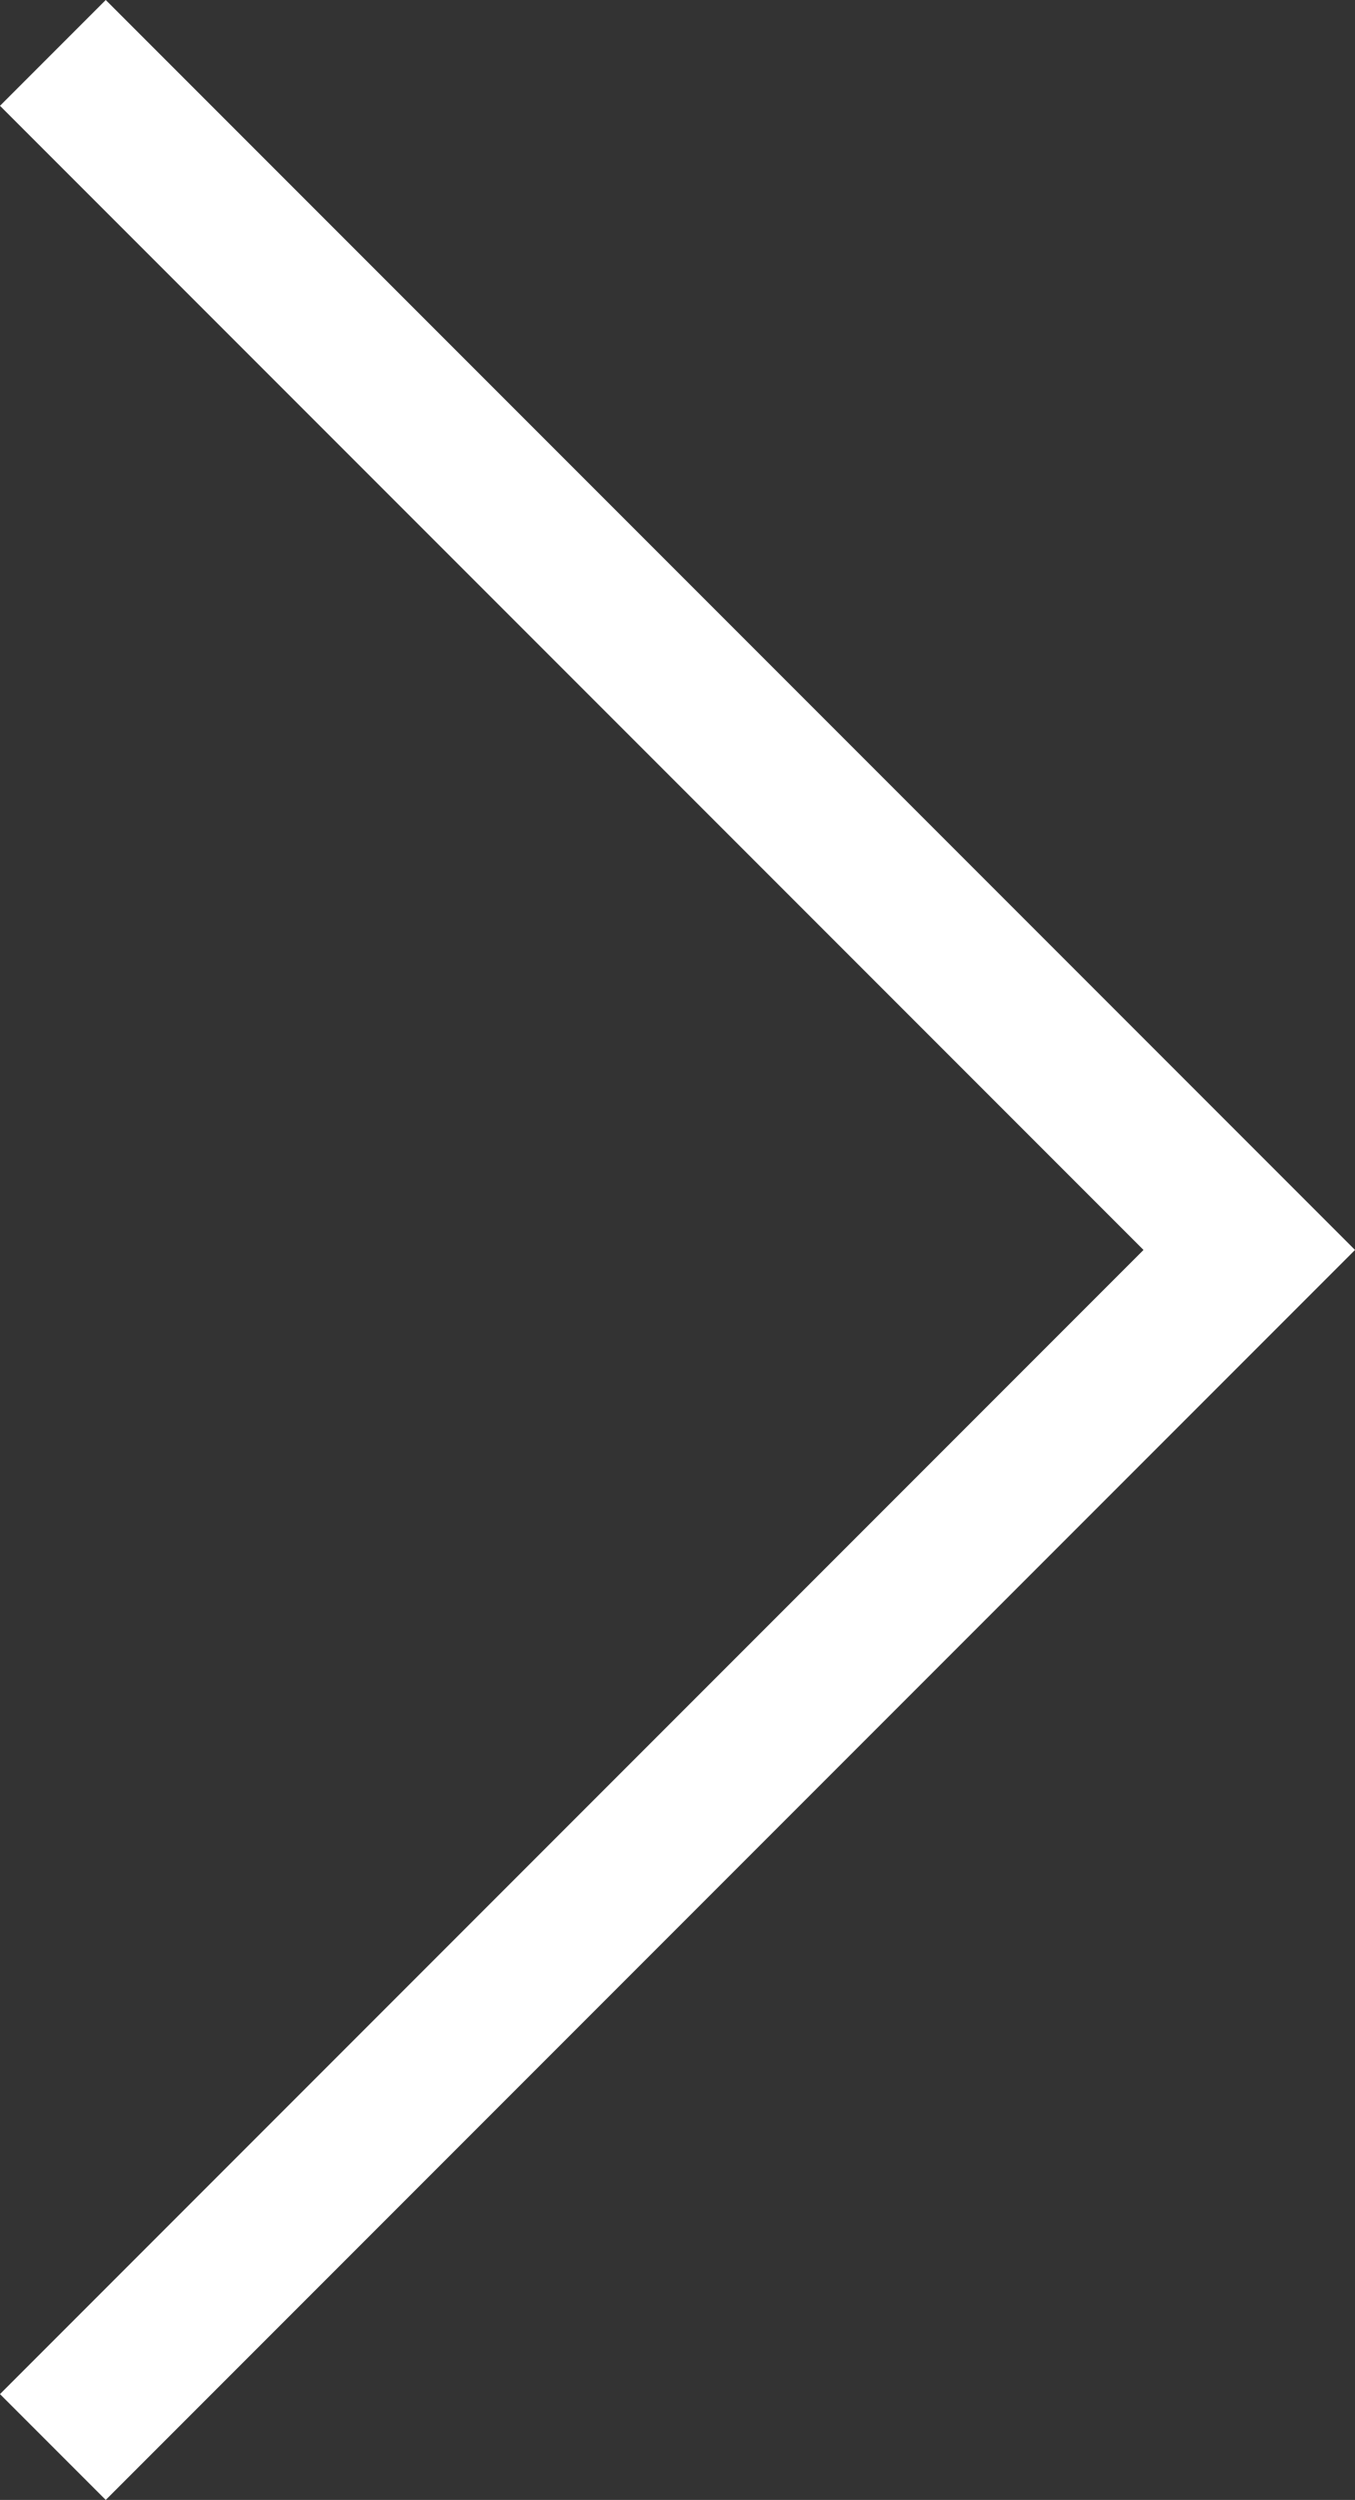 <svg xmlns="http://www.w3.org/2000/svg" width="18.121" height="33.414" viewBox="0 0 18.121 33.414">
  <rect x="0" y="0" width="18.121" height="33.414" fill="#333333" stroke="none"/>
  <path id="chevron-right" d="M9,38,25,22,9,6" transform="translate(-8.293 -5.293)" fill="none" stroke="#fff" stroke-width="2"/>
</svg>
